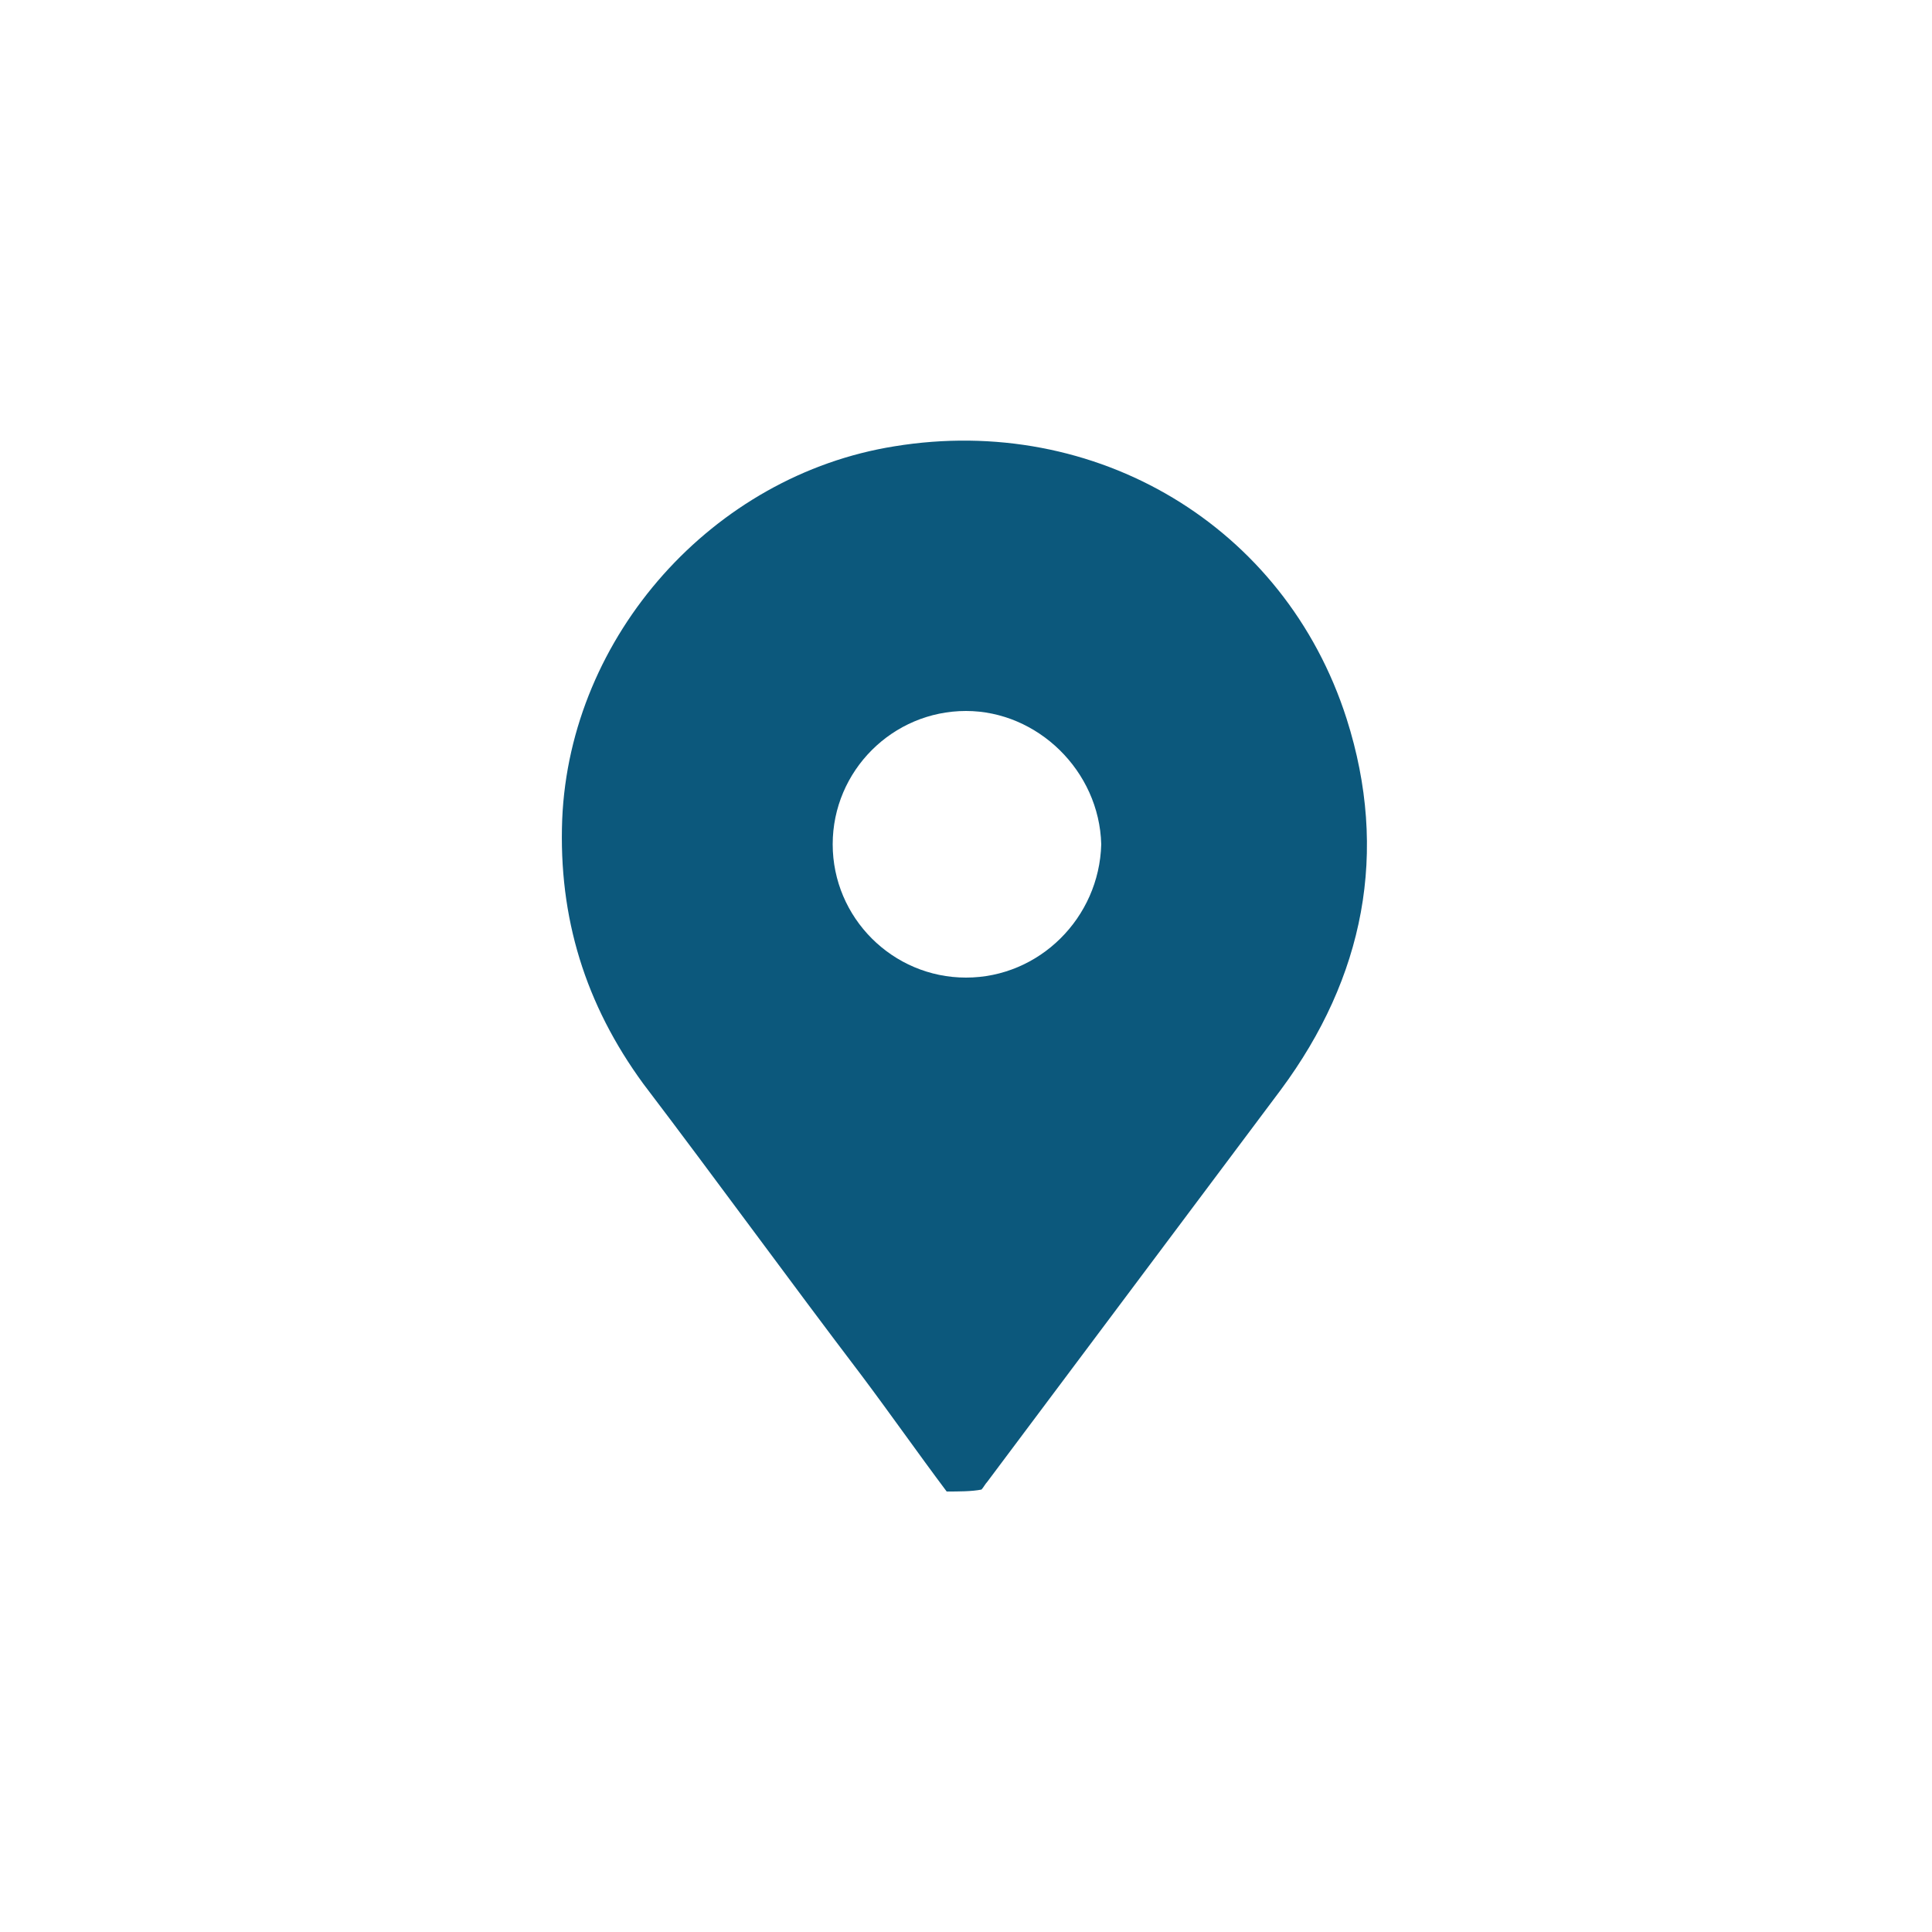 <svg xmlns="http://www.w3.org/2000/svg" xmlns:xlink="http://www.w3.org/1999/xlink" id="Layer_1" x="0px" y="0px" viewBox="0 0 100 100" style="enable-background:new 0 0 100 100;" xml:space="preserve"><style type="text/css">	.st0{fill:#0C587C;}</style><path class="st0" d="M49,77.2c-1.5-2-2.9-4-4.4-6c-3.8-5-7.5-10.1-11.3-15.1c-3-4.1-4.4-8.6-4.2-13.7c0.4-9.5,7.8-17.8,17.2-19.3 c10.4-1.7,20.2,4.1,23.4,14.1c2.2,6.9,0.9,13.4-3.4,19.2c-5.1,6.8-10.1,13.5-15.2,20.3c-0.1,0.1-0.2,0.3-0.3,0.4 C50.3,77.2,49.6,77.2,49,77.2z M50,36.8c-3.8,0-6.9,3.1-6.9,6.9c0,3.8,3.1,6.9,6.9,6.9c3.8,0,6.9-3.1,7-6.9 C56.9,39.9,53.7,36.8,50,36.8z"></path></svg>